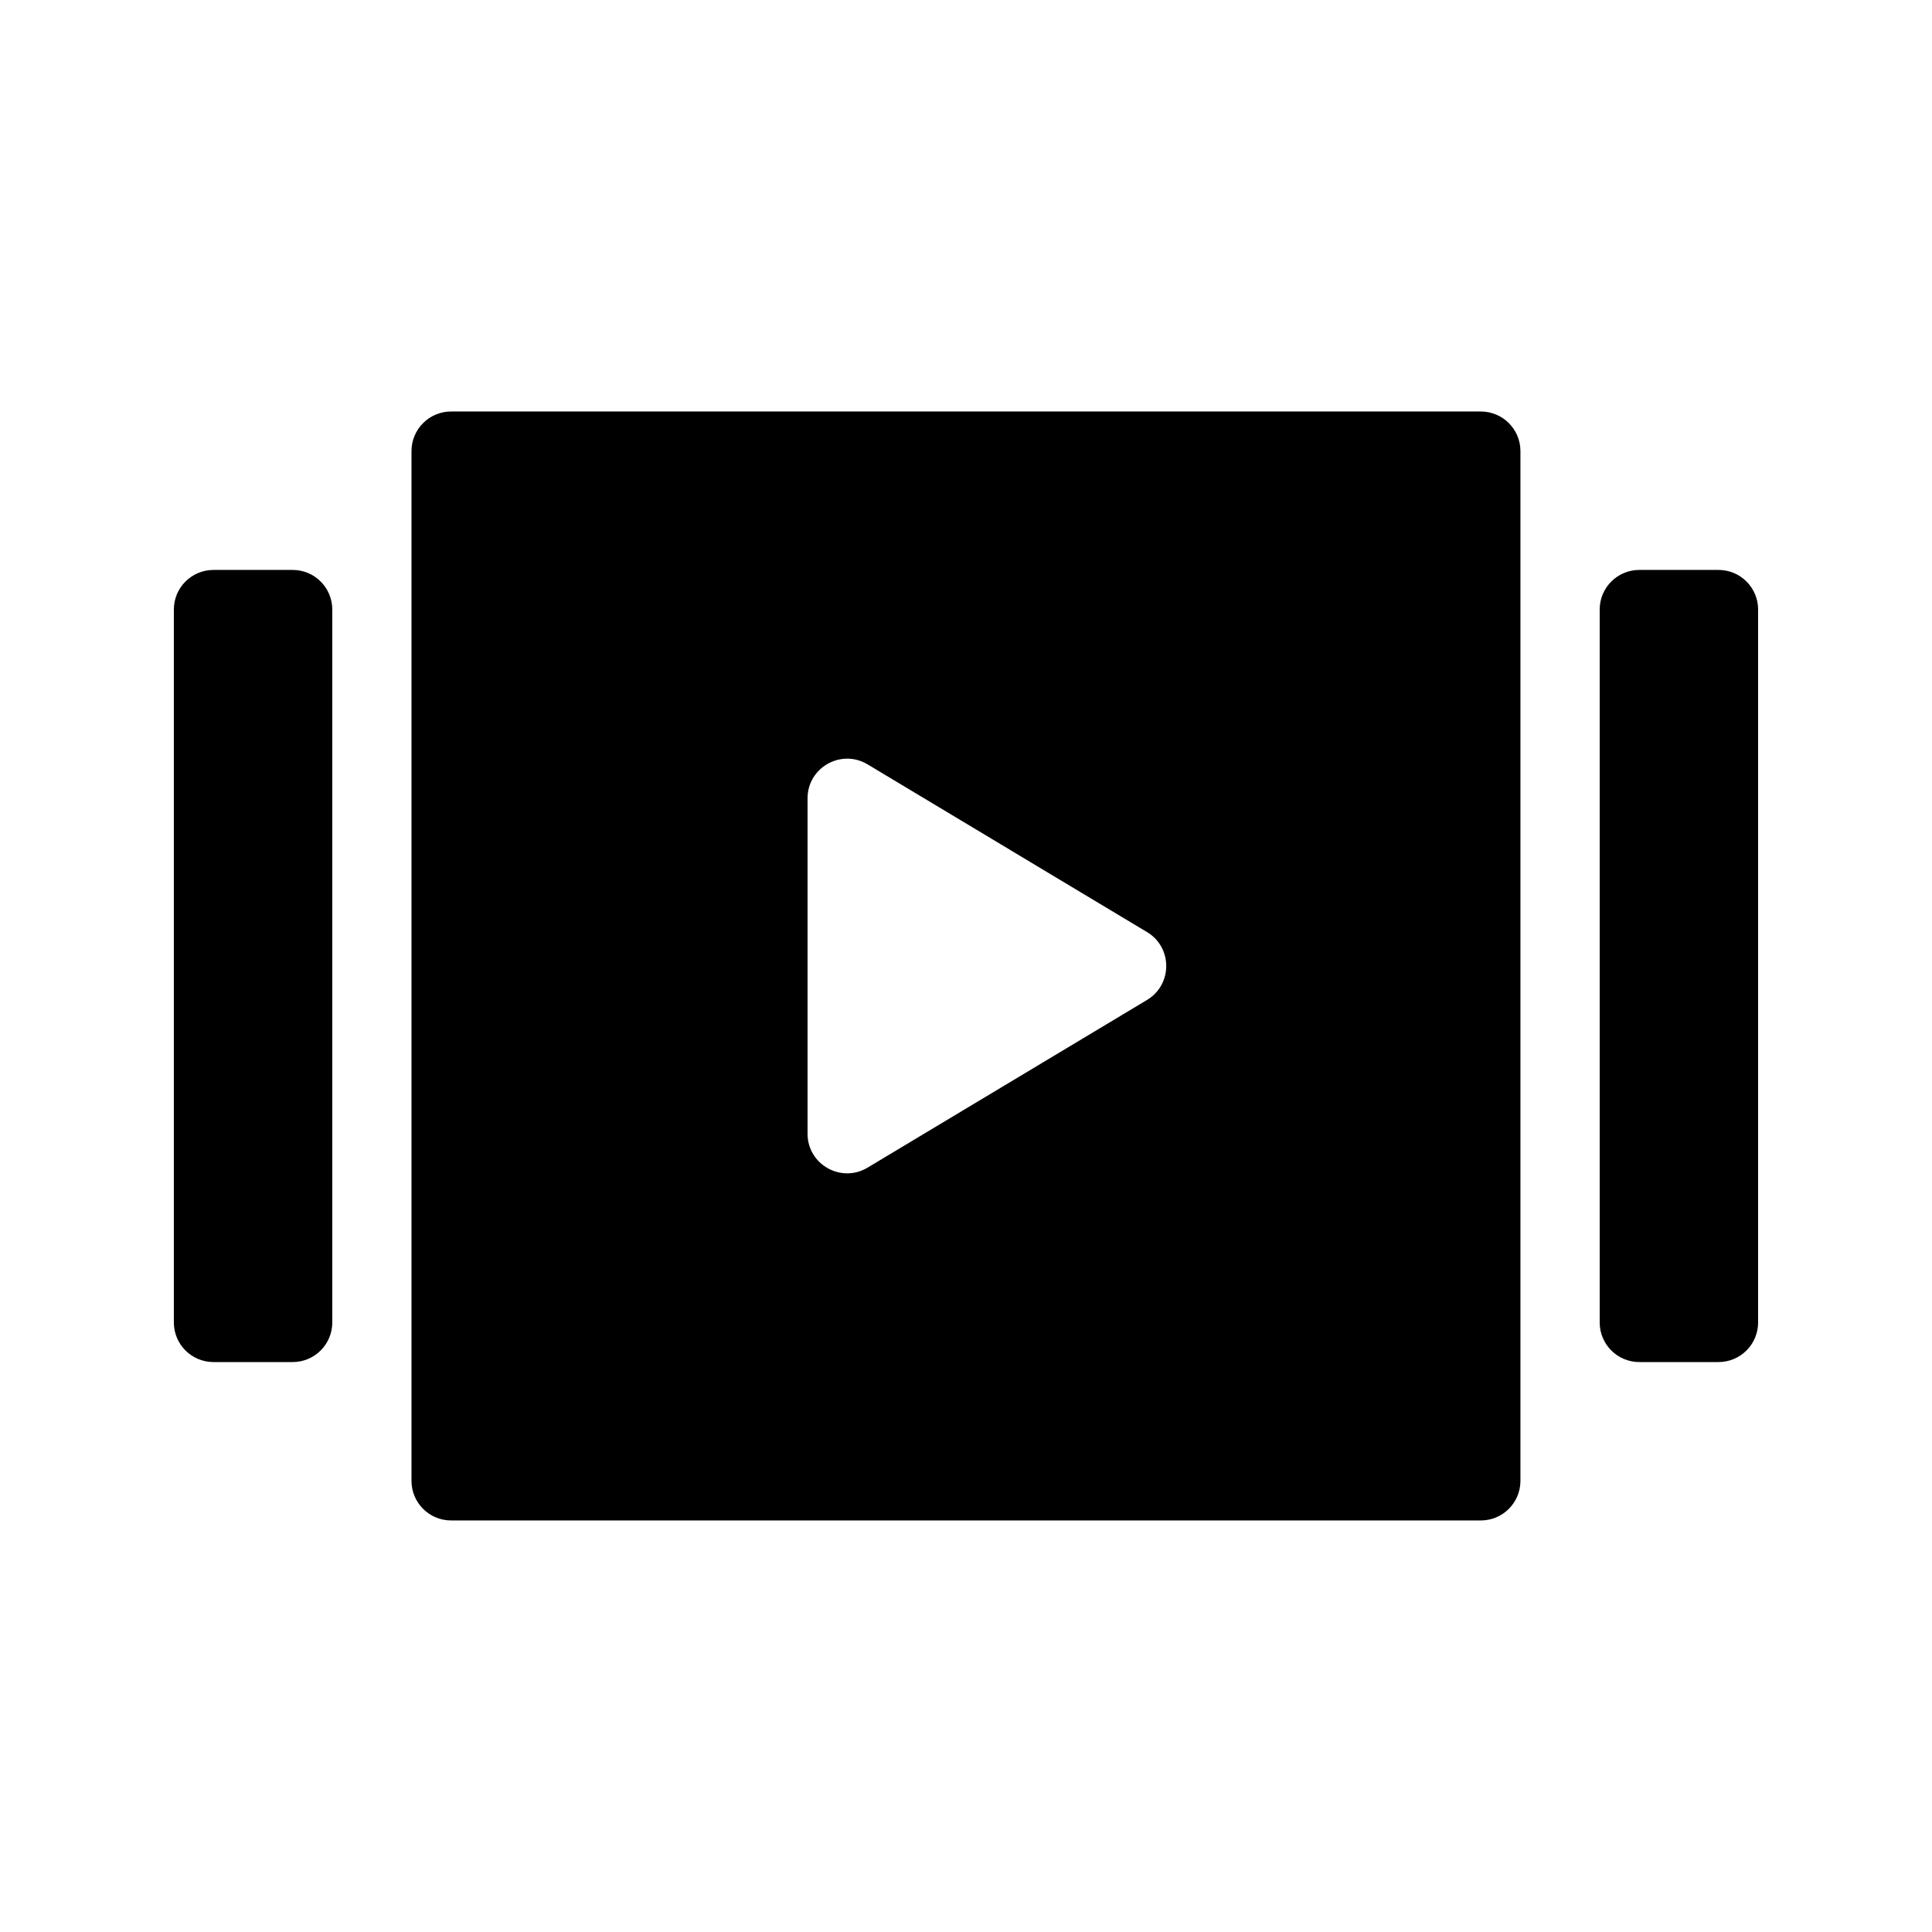 <?xml version="1.0" encoding="UTF-8"?>
<!-- The Best Svg Icon site in the world: iconSvg.co, Visit us! https://iconsvg.co -->
<svg fill="#000000" width="800px" height="800px" version="1.1" viewBox="144 144 512 512" xmlns="http://www.w3.org/2000/svg">
 <path d="m253.05 263.55c0-5.797 4.699-10.496 10.496-10.496h272.89c5.797 0 10.496 4.699 10.496 10.496v272.89c0 5.797-4.699 10.496-10.496 10.496h-272.89c-5.797 0-10.496-4.699-10.496-10.496zm104.96 180.89c0 8.16 8.898 13.195 15.895 9l74.062-44.441c6.797-4.074 6.797-13.922 0-17.996l-74.062-44.441c-6.996-4.195-15.895 0.844-15.895 9zm-157.44 60.52c-5.797 0-10.496-4.699-10.496-10.496v-188.93c0-5.797 4.699-10.496 10.496-10.496h20.992c5.797 0 10.496 4.699 10.496 10.496v188.93c0 5.797-4.699 10.496-10.496 10.496zm377.86 0c-5.793 0-10.496-4.699-10.496-10.496v-188.93c0-5.797 4.703-10.496 10.496-10.496h20.992c5.797 0 10.496 4.699 10.496 10.496v188.93c0 5.797-4.699 10.496-10.496 10.496z" fill-rule="evenodd"/>
</svg>